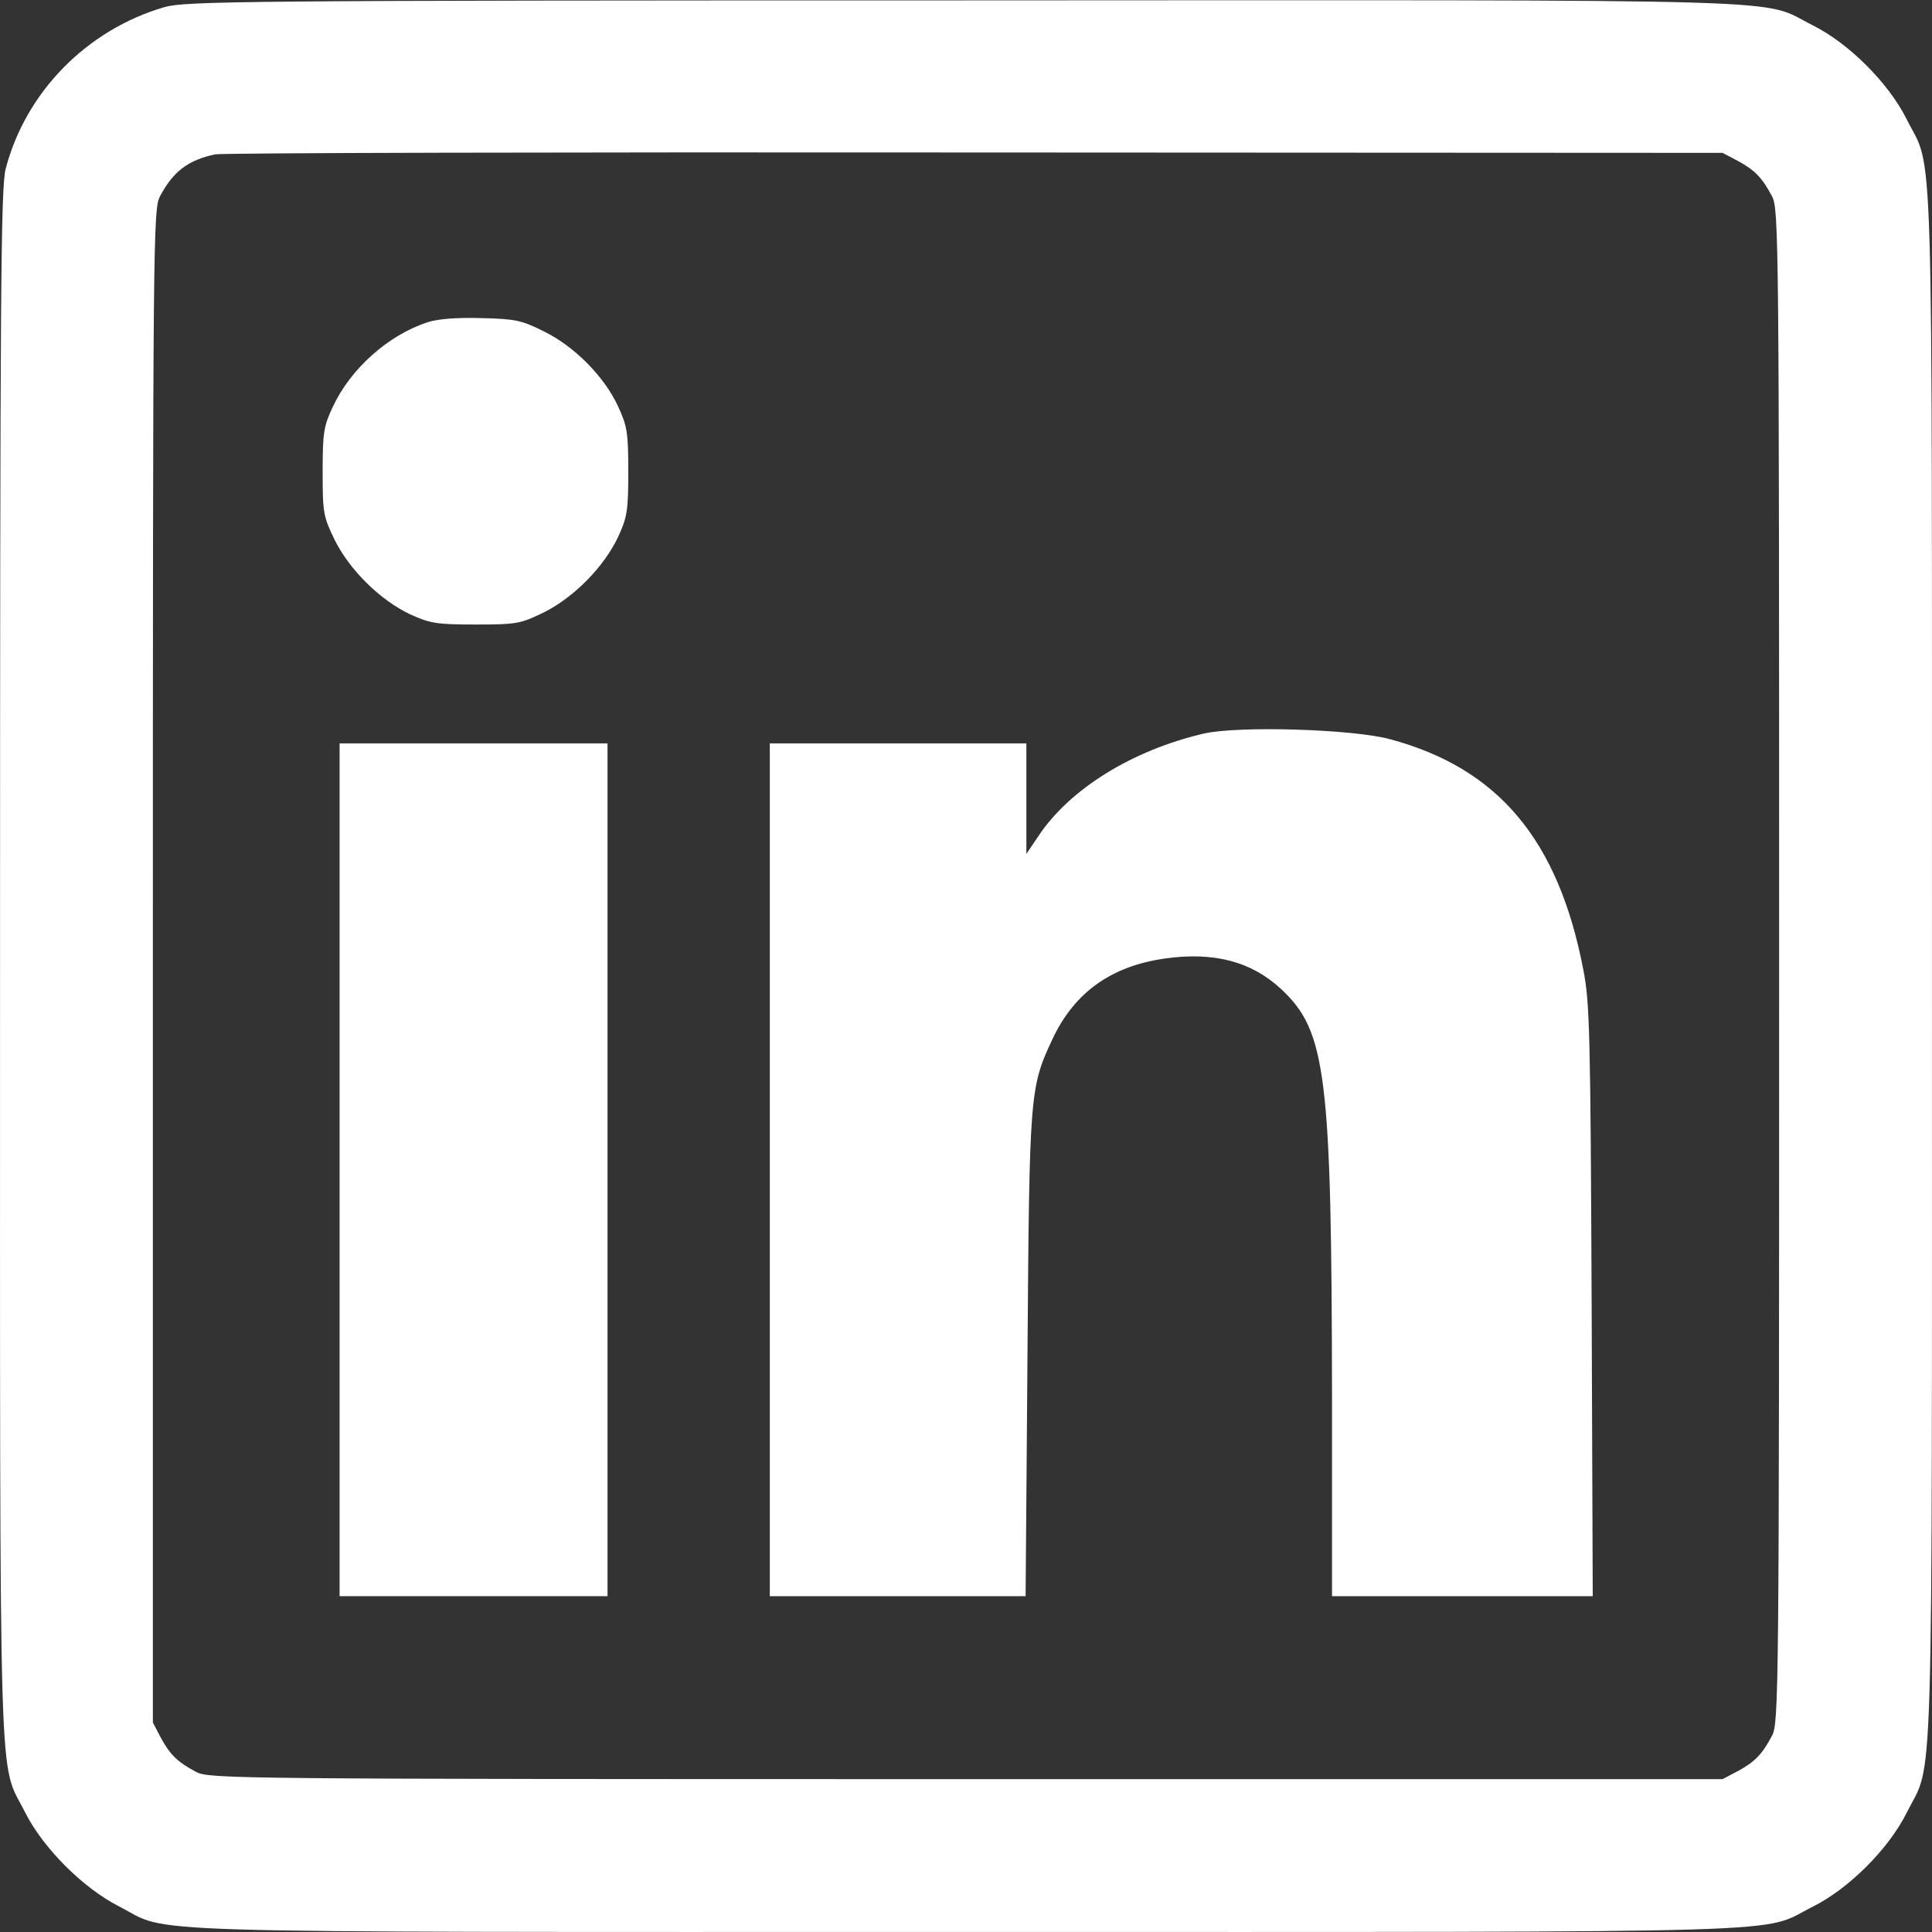 <svg width="40" height="40" viewBox="0 0 40 40" fill="none" xmlns="http://www.w3.org/2000/svg">
<rect x="0" y="0" width="40" height="40" fill="#333333" stroke="none"/>
<path d="M3.399 0.149C1.797 0.618 0.532 1.907 0.118 3.493C0.016 3.883 0.001 6.039 0.001 19.984C0.001 37.796 -0.038 36.406 0.524 37.531C0.891 38.257 1.711 39.085 2.461 39.468C3.571 40.038 2.18 39.999 20 39.999C37.796 39.999 36.406 40.038 37.531 39.476C38.281 39.101 39.101 38.281 39.476 37.531C40.038 36.406 39.999 37.796 39.999 20C39.999 2.204 40.038 3.594 39.476 2.469C39.101 1.719 38.281 0.899 37.531 0.524C36.406 -0.038 37.804 0.001 19.953 0.008C4.868 0.008 3.836 0.024 3.399 0.149ZM35.976 3.329C36.336 3.524 36.484 3.68 36.687 4.063C36.828 4.329 36.835 4.844 36.835 20C36.835 35.156 36.828 35.671 36.687 35.937C36.484 36.32 36.336 36.476 35.976 36.671L35.664 36.835H20C4.844 36.835 4.329 36.828 4.063 36.687C3.68 36.484 3.524 36.336 3.329 35.976L3.165 35.664V20C3.165 4.844 3.172 4.329 3.313 4.063C3.586 3.547 3.899 3.313 4.454 3.196C4.602 3.165 11.688 3.149 20.195 3.157L35.664 3.165L35.976 3.329Z" fill="white"/>
<path d="M8.851 6.672C8.039 6.938 7.258 7.633 6.891 8.422C6.703 8.82 6.68 8.953 6.68 9.766C6.68 10.625 6.695 10.695 6.93 11.18C7.242 11.805 7.867 12.422 8.492 12.719C8.906 12.906 9.031 12.93 9.844 12.93C10.703 12.93 10.773 12.914 11.258 12.68C11.883 12.367 12.5 11.742 12.797 11.117C12.984 10.711 13.008 10.578 13.008 9.766C13.008 8.953 12.984 8.82 12.797 8.414C12.508 7.789 11.883 7.164 11.258 6.86C10.805 6.633 10.672 6.602 9.969 6.586C9.461 6.571 9.062 6.602 8.851 6.672Z" fill="white"/>
<path d="M24.922 15.188C23.445 15.532 22.14 16.336 21.492 17.321L21.25 17.68V16.54V15.391H18.594H15.938V24.219V33.047H18.586H21.234L21.273 28.063C21.312 22.625 21.32 22.516 21.789 21.516C22.242 20.547 23.008 20 24.125 19.844C25.133 19.703 25.906 19.907 26.515 20.469C27.461 21.344 27.57 22.227 27.578 29V33.047H30.273H32.976L32.953 26.93C32.929 21.399 32.914 20.75 32.781 20.078C32.265 17.391 31.023 15.907 28.781 15.305C28.015 15.094 25.633 15.024 24.922 15.188Z" fill="white"/>
<path d="M7.031 24.219V33.047H9.805H12.578V24.219V15.391H9.805H7.031V24.219Z" fill="white"/>
</svg>
